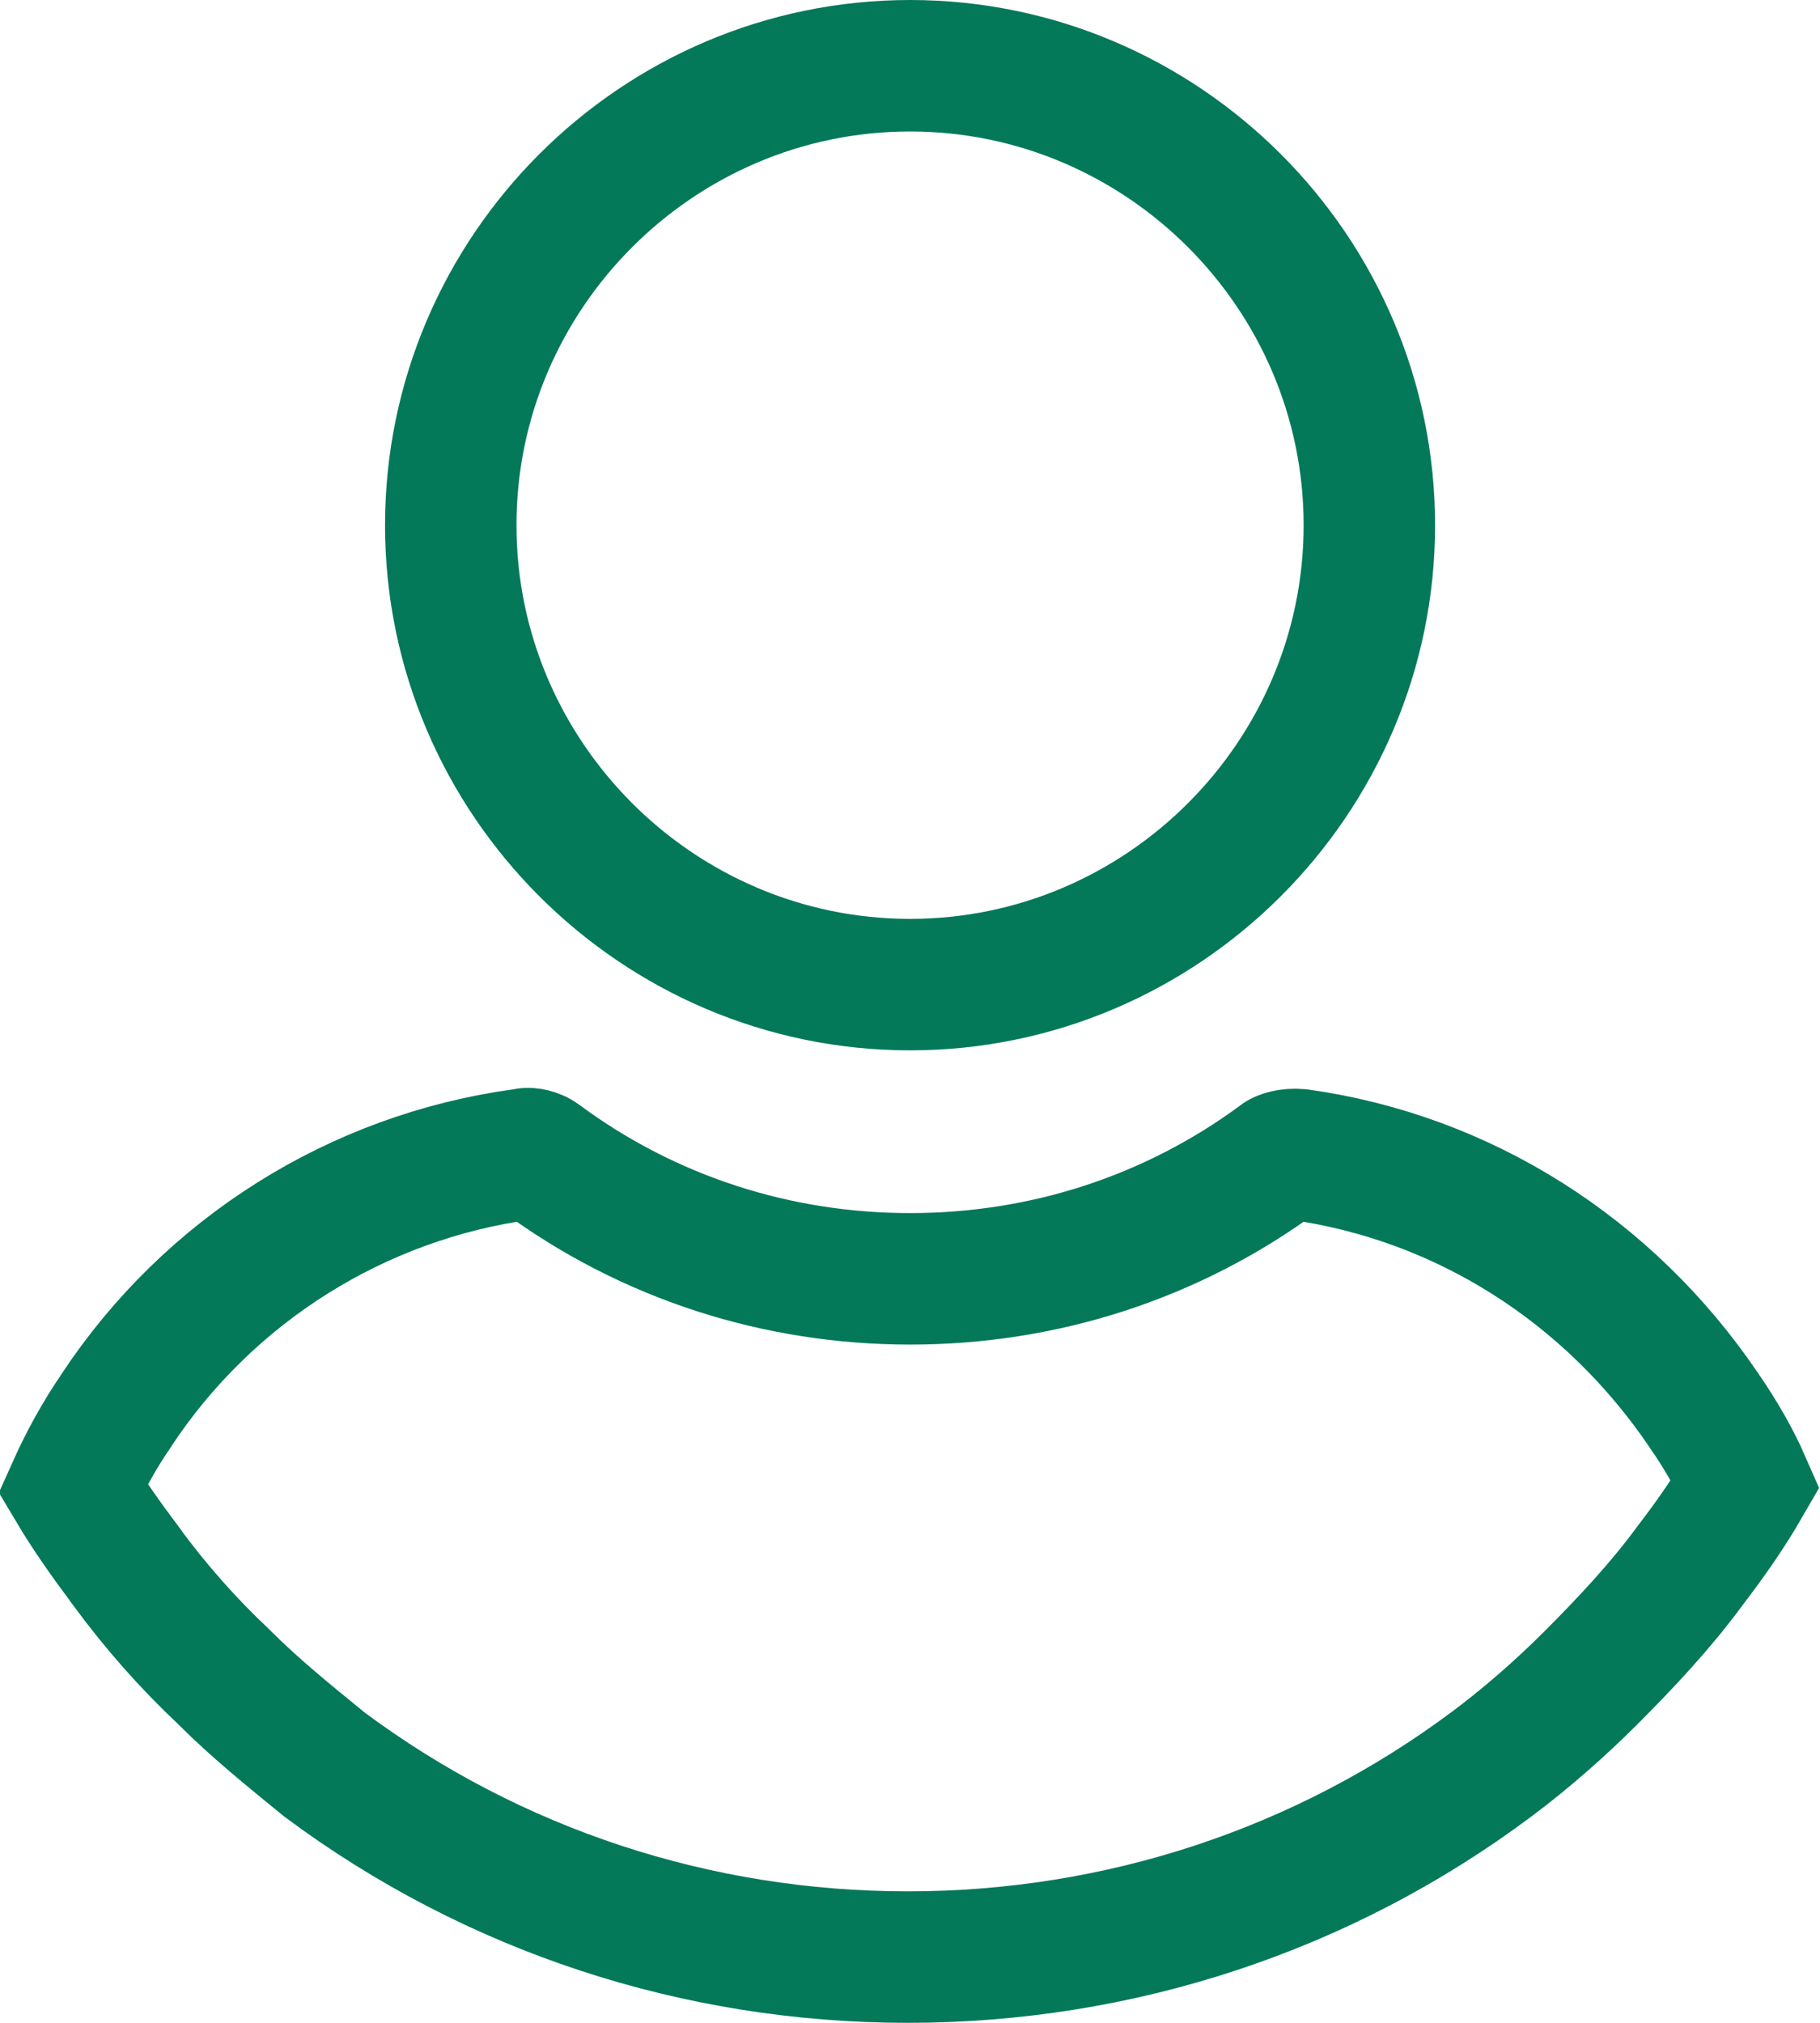 <?xml version="1.0" encoding="utf-8"?>
<!-- Generator: Adobe Illustrator 16.0.0, SVG Export Plug-In . SVG Version: 6.00 Build 0)  -->
<!DOCTYPE svg PUBLIC "-//W3C//DTD SVG 1.1//EN" "http://www.w3.org/Graphics/SVG/1.1/DTD/svg11.dtd">
<svg version="1.1" id="Layer_1" xmlns="http://www.w3.org/2000/svg" xmlns:xlink="http://www.w3.org/1999/xlink" x="0px" y="0px"
	 width="18px" height="20px" viewBox="0 0 18 20" enable-background="new 0 0 18 20" xml:space="preserve">
<path fill="none" stroke="#037959" stroke-width="1.3" d="M13.543,5.193c0,2.498-2.044,4.542-4.542,4.542
	c-2.499,0-4.543-2.044-4.543-4.542c0-2.499,2.044-4.543,4.543-4.543C11.499,0.65,13.543,2.694,13.543,5.193z"/>
<path fill="none" stroke="#037959" stroke-width="1.3" d="M17.264,14.671c-0.158,0.274-0.34,0.536-0.547,0.806l0,0l-0.008,0.011
	c-0.289,0.392-0.625,0.751-0.979,1.105c-0.297,0.297-0.636,0.594-0.973,0.846c-1.677,1.253-3.694,1.911-5.779,1.911
	c-2.08,0-4.093-0.656-5.768-1.903c-0.364-0.296-0.696-0.567-0.983-0.854L2.22,16.586l-0.007-0.007
	c-0.356-0.335-0.67-0.691-0.965-1.091l0,0l-0.003-0.006c-0.182-0.242-0.371-0.507-0.525-0.766c0.117-0.261,0.265-0.531,0.426-0.764
	h0l0.007-0.012c0.917-1.386,2.384-2.303,4.014-2.526l0.02-0.003l0.02-0.004c0.025-0.005,0.089,0.004,0.14,0.041l0,0l0.004,0.004
	c1.067,0.787,2.337,1.192,3.651,1.192s2.584-0.405,3.651-1.192l0,0l0.004-0.004c0.016-0.012,0.084-0.041,0.193-0.032
	c1.619,0.227,3.063,1.14,4.003,2.53l0,0l0.004,0.006C17.017,14.184,17.156,14.424,17.264,14.671z"/>
</svg>
